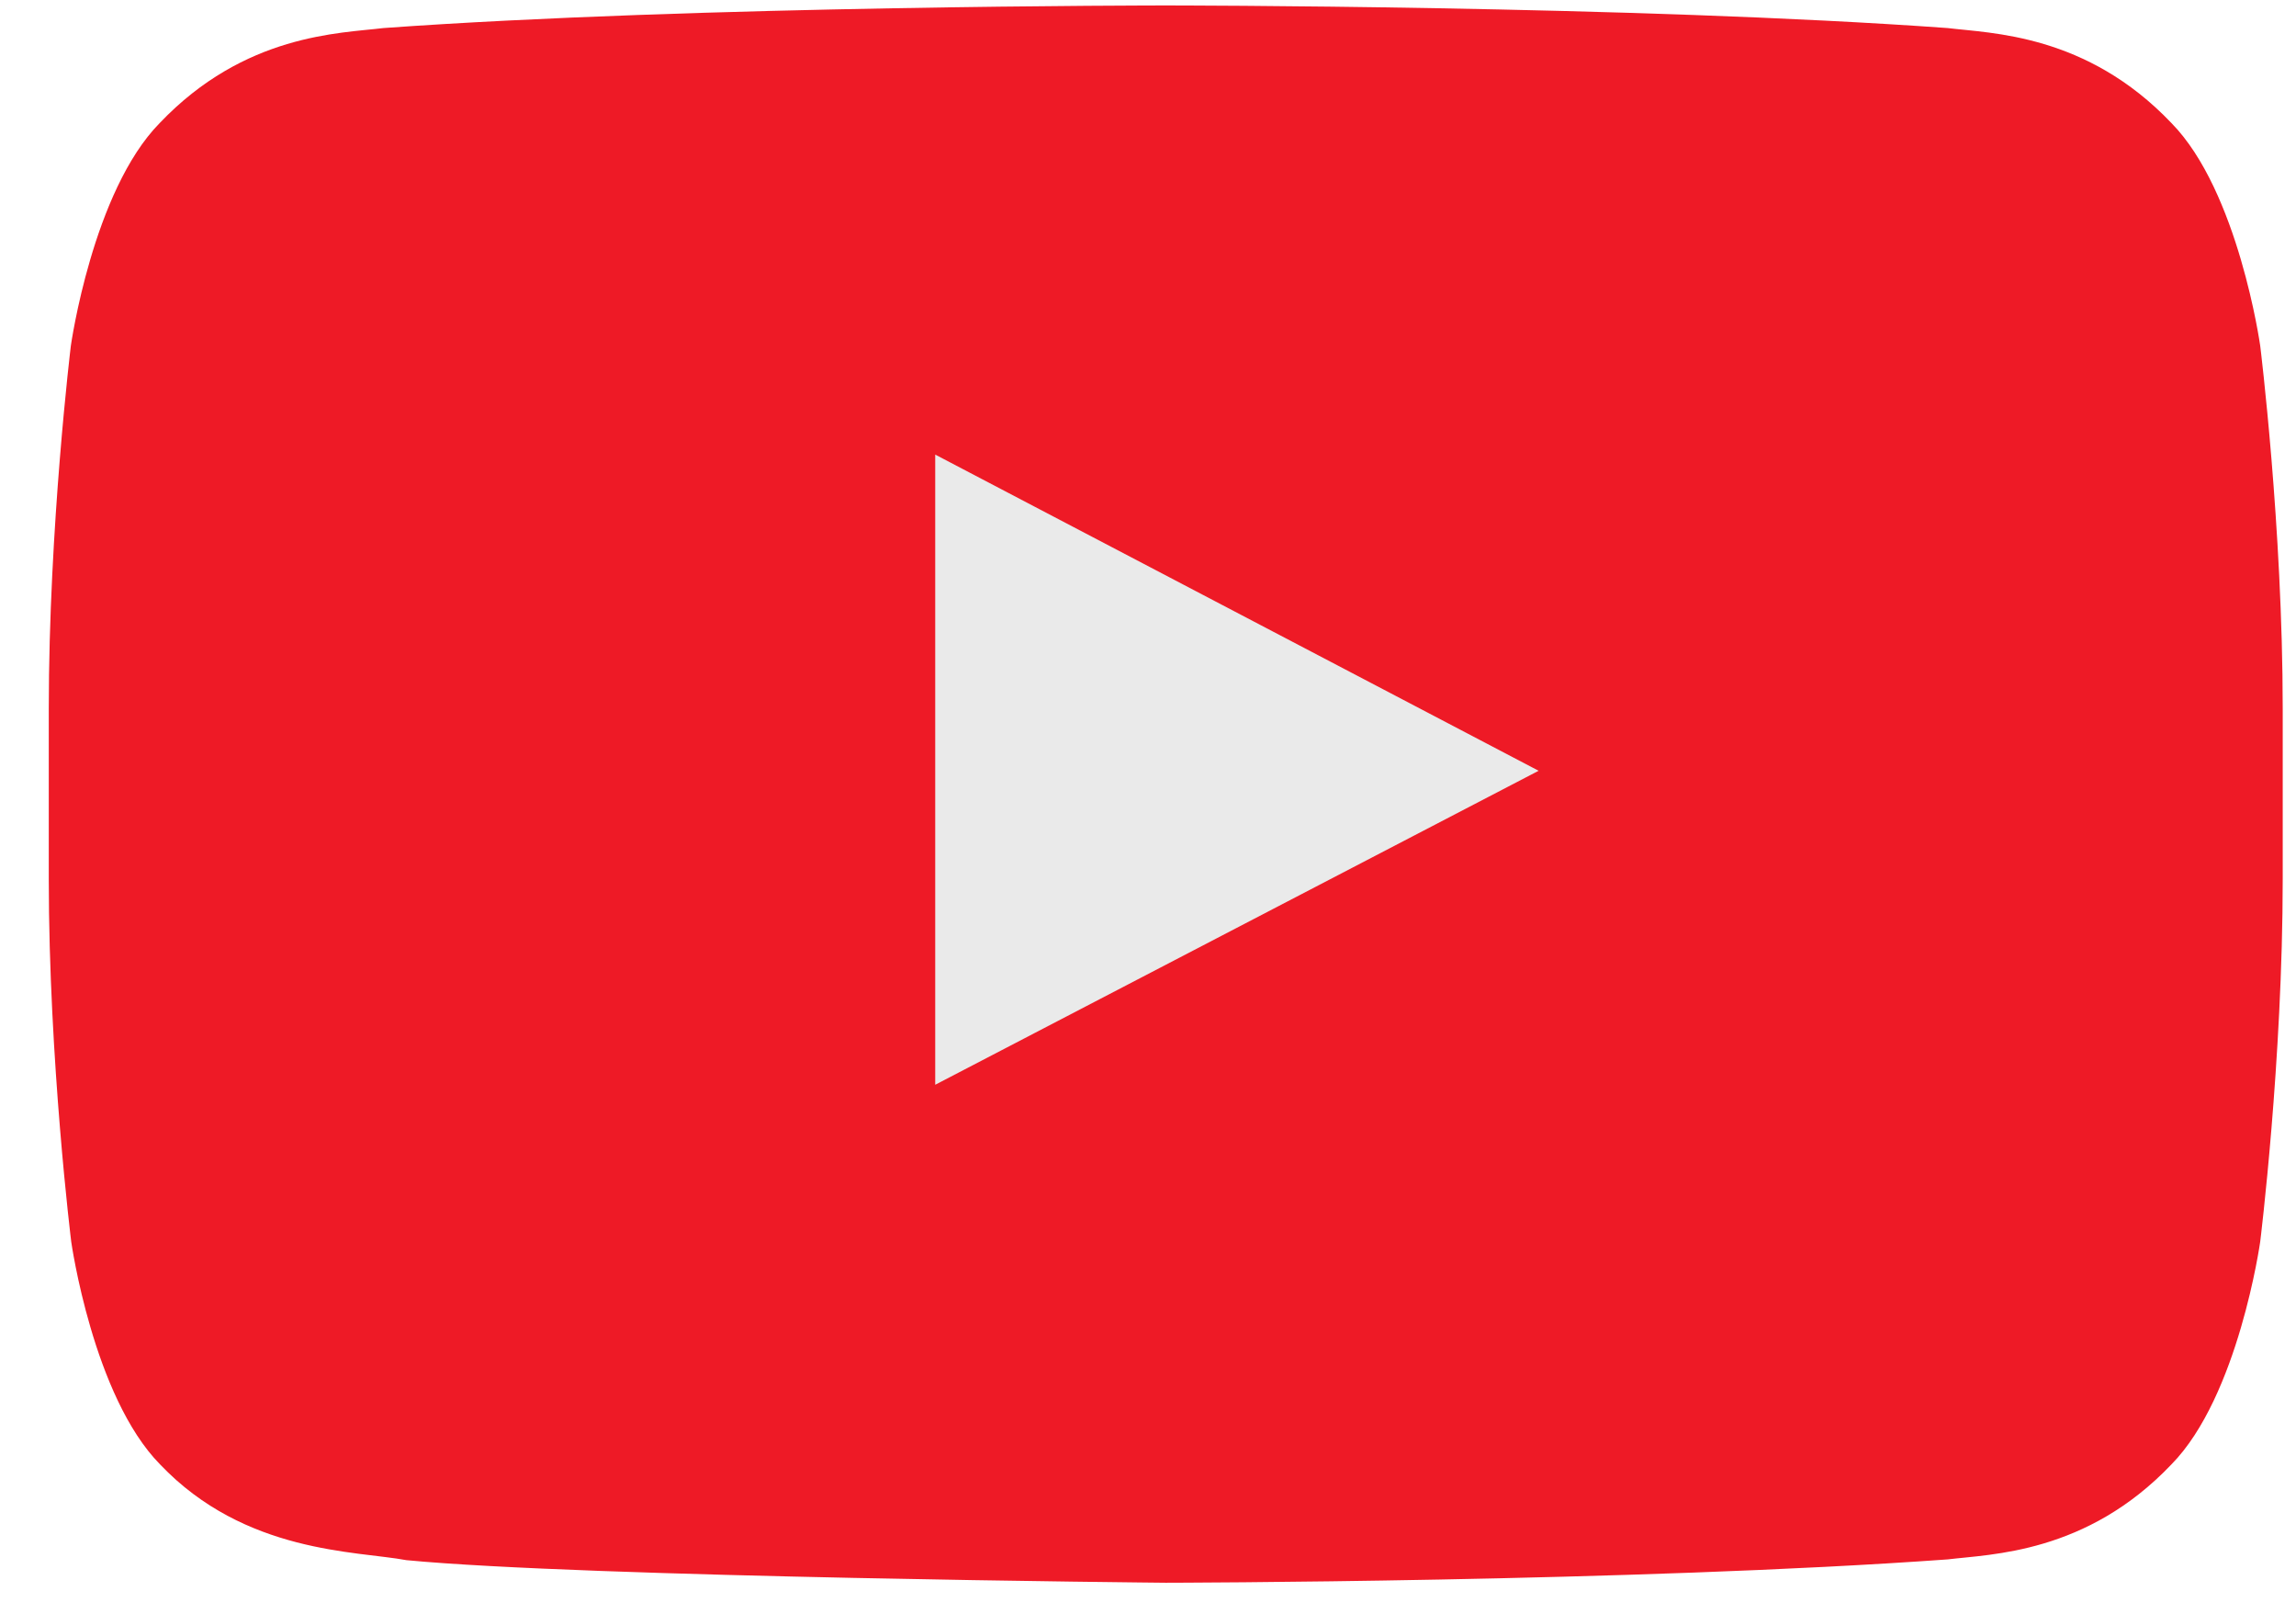 <svg width="37" height="26" viewBox="0 0 37 26" fill="none" xmlns="http://www.w3.org/2000/svg">
<g id="play button">
<path id="path" d="M36.423 5.569C36.423 5.569 36.073 3.08 34.992 1.982C33.623 0.544 32.087 0.538 31.386 0.452C26.348 0.088 18.791 0.088 18.791 0.088H18.774C18.774 0.088 11.218 0.088 6.18 0.452C5.478 0.538 3.943 0.544 2.574 1.982C1.493 3.08 1.142 5.569 1.142 5.569C1.142 5.569 0.786 8.491 0.786 11.419V14.162C0.786 17.085 1.148 20.007 1.148 20.007C1.148 20.007 1.499 22.496 2.58 23.594C3.949 25.032 5.749 24.986 6.548 25.136C9.423 25.413 18.786 25.5 18.786 25.5C18.786 25.5 26.348 25.488 31.386 25.124C32.087 25.038 33.623 25.032 34.992 23.594C36.073 22.496 36.423 20.007 36.423 20.007C36.423 20.007 36.786 17.085 36.786 14.162V11.419C36.786 8.491 36.423 5.569 36.423 5.569Z" fill="#EE1A26"/>
<path id="path_2" d="M15.071 7.324V17.477L24.795 12.418L15.071 7.324Z" fill="#EAEAEA"/>
</g>
</svg>

